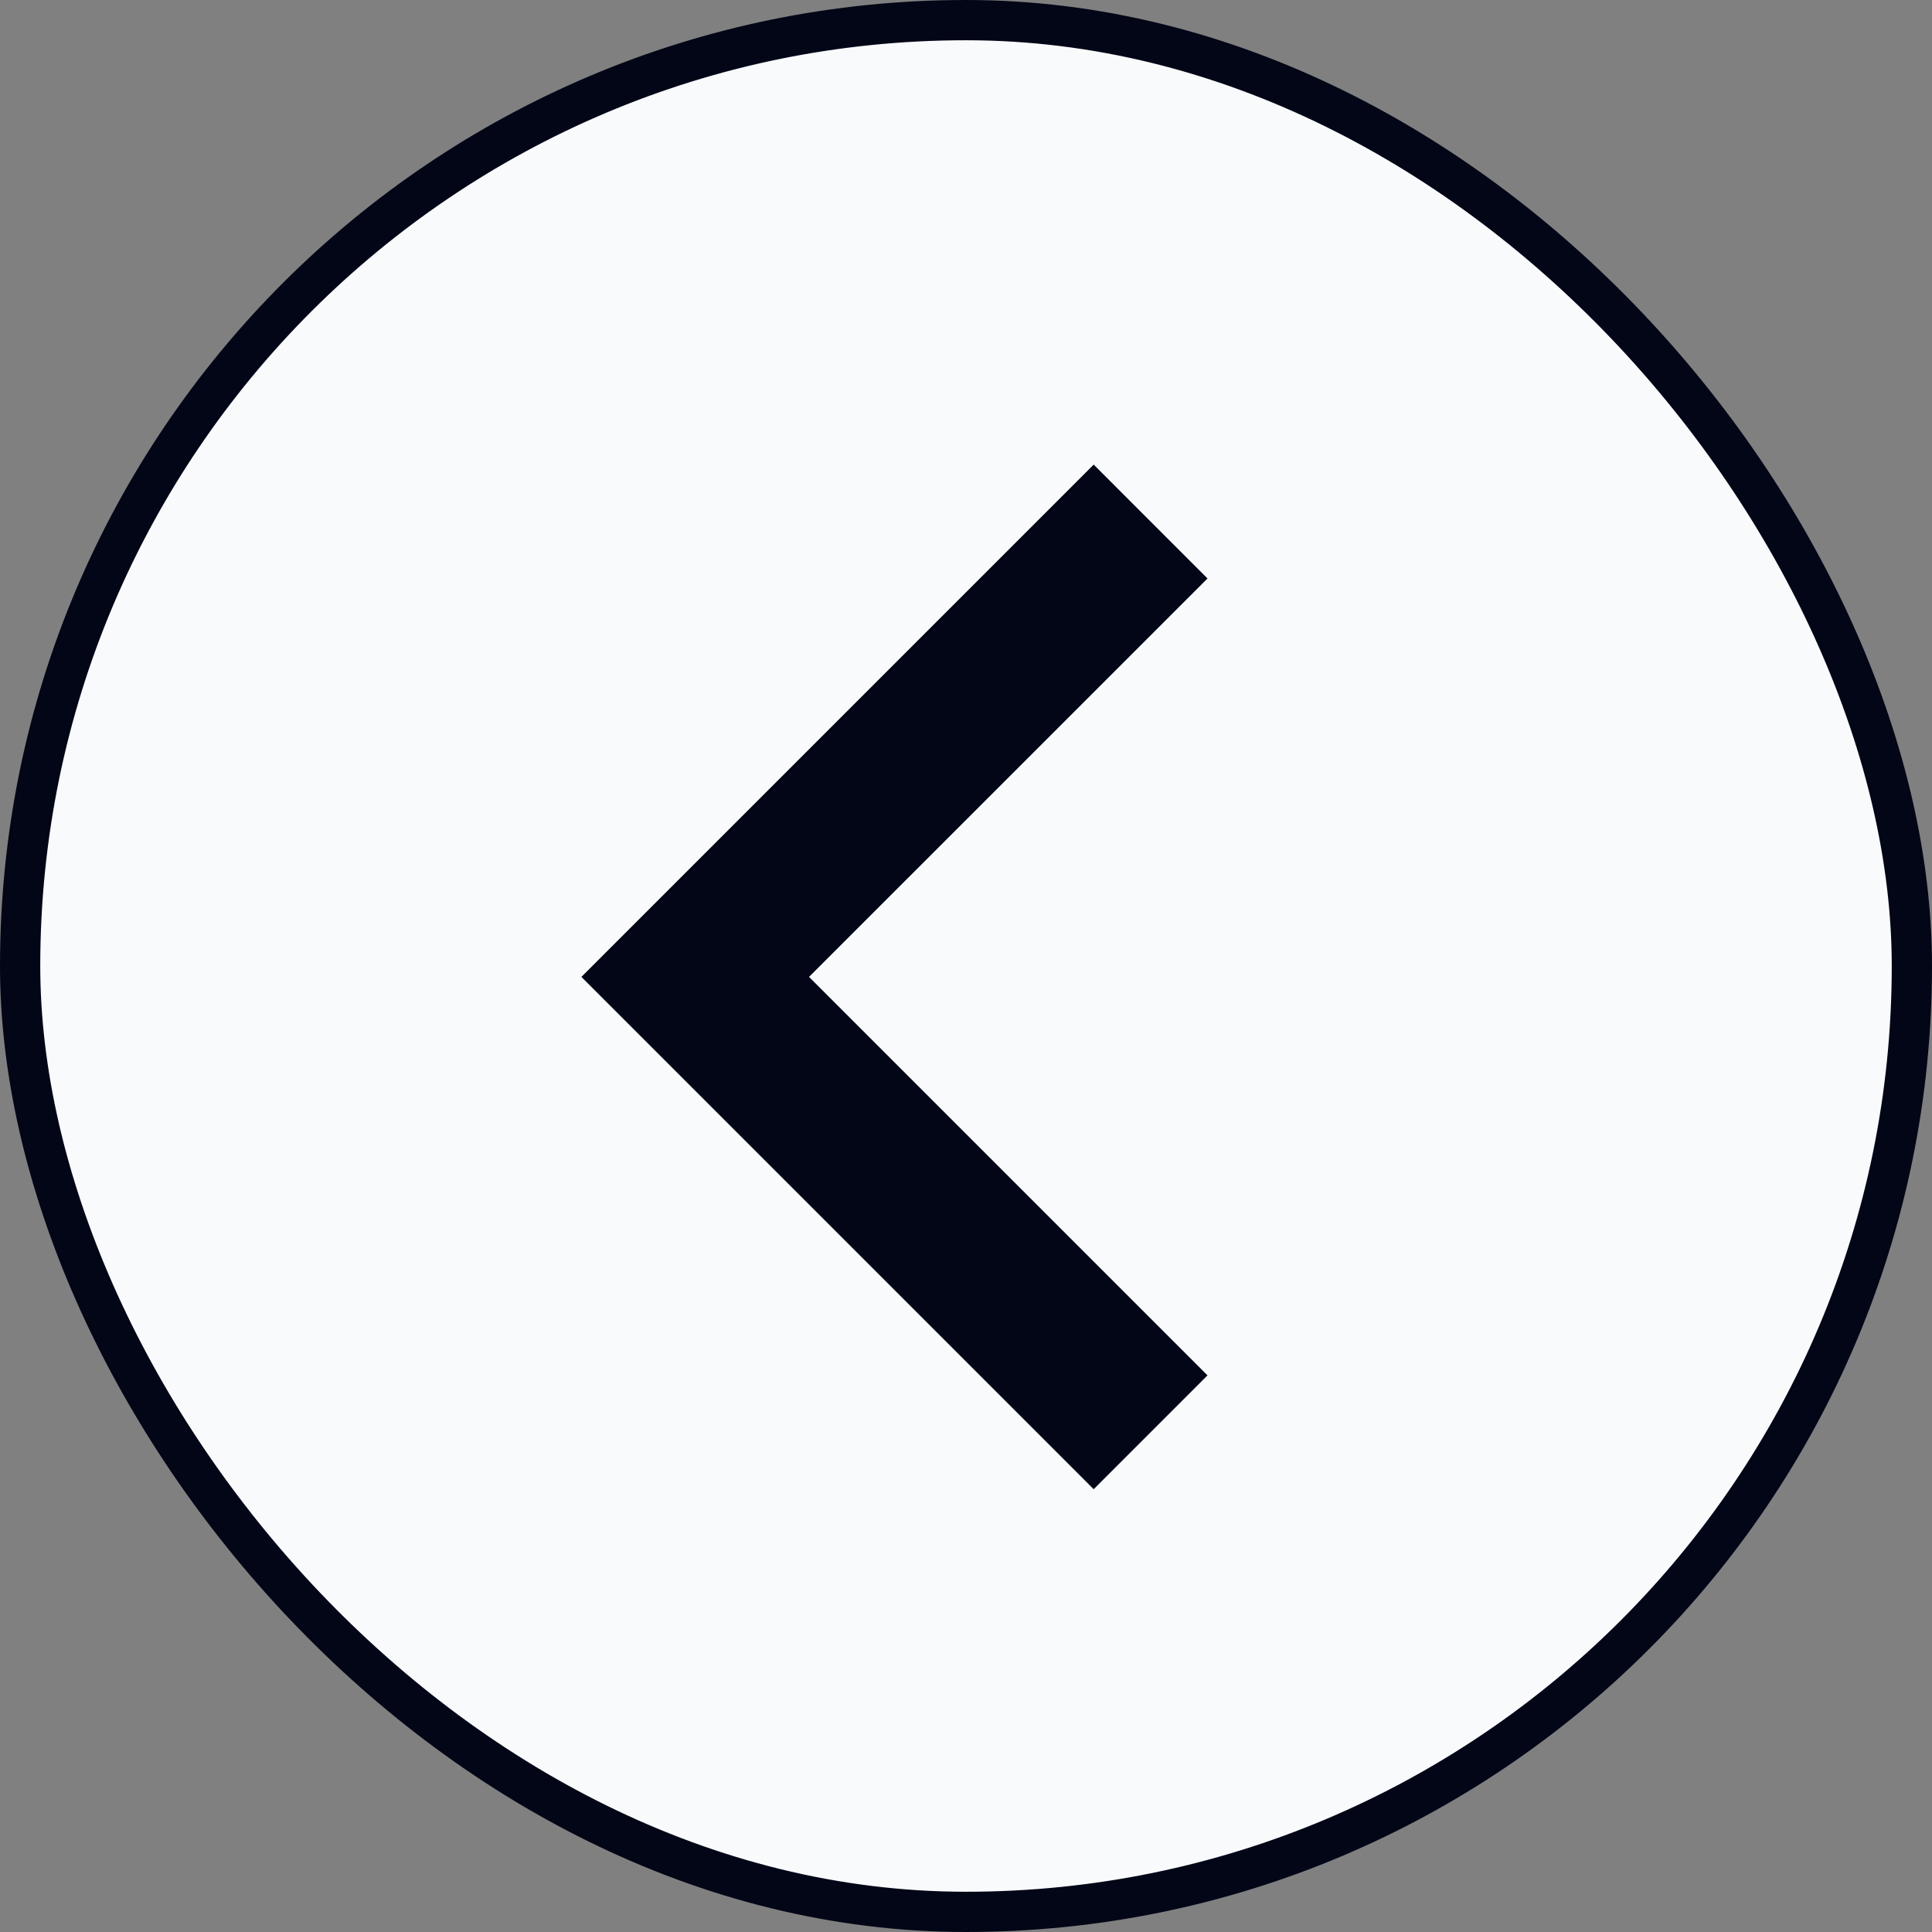 <svg width="48" height="48" viewBox="0 0 48 48" fill="none" xmlns="http://www.w3.org/2000/svg">
<rect x="0" y="0" width="48" height="48" fill="#808080" stroke="none"/>
<rect x="47.5" y="47.5" width="47" height="47" rx="23.5" transform="rotate(-180 47.5 47.5)" fill="#F8FAFC"/>
<rect x="47.5" y="47.5" width="47" height="47" rx="23.5" transform="rotate(-180 47.5 47.5)" stroke="#020617"/>
<path d="M20.1 24.271L30 34.171L27.172 36.999L14.444 24.271L27.172 11.543L30 14.372L20.1 24.271Z" fill="#020617"/>
</svg>
